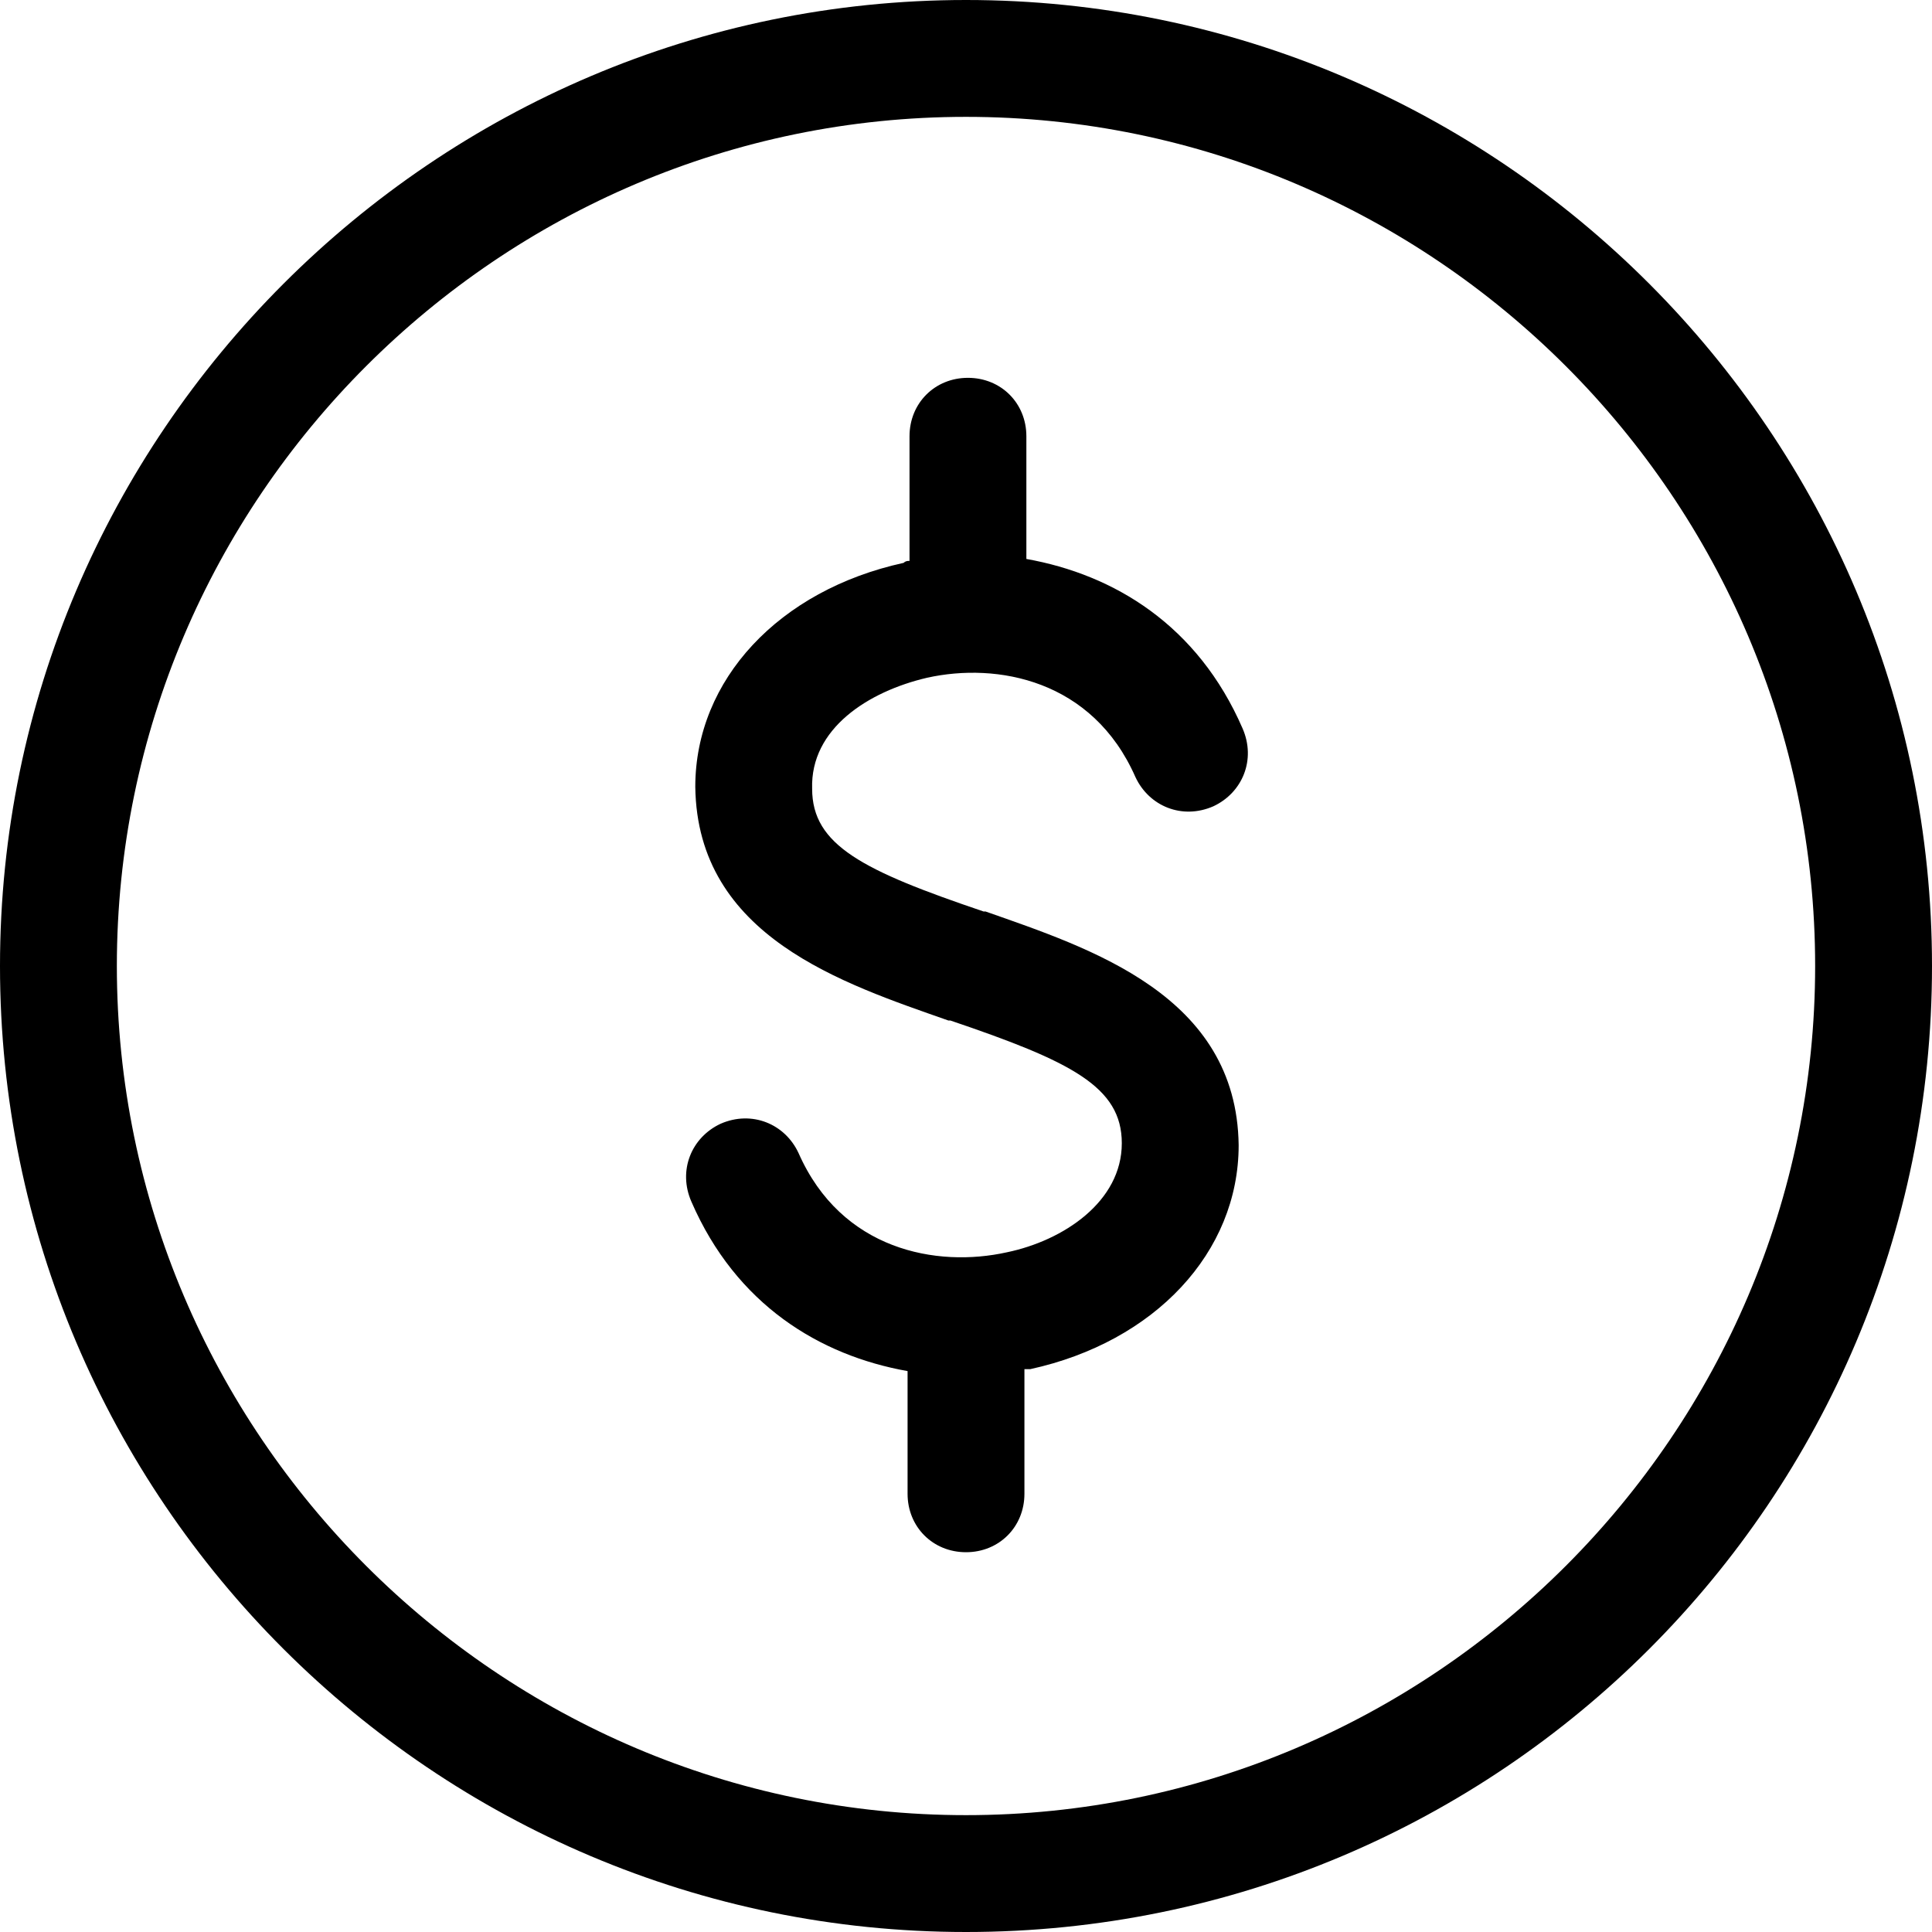 <svg xmlns="http://www.w3.org/2000/svg"  viewBox="0 0 99.2 99.2">
  <path d="M49.6 0C22.3 0 0 22.3 0 49.6 0 77 22.3 99.2 49.6 99.2 77 99.2 99.2 77 99.2 49.6 99.2 22.3 77 0 49.6 0zm0 93.2C25.6 93.2 6 73.6 6 49.6S25.6 6 49.6 6s43.6 19.6 43.6 43.6-19.6 43.6-43.6 43.6z"/>
  <path d="M47.6 34.8c3.6-.8 8.5.1 10.7 5.1.7 1.5 2.4 2.2 4 1.5 1.5-.7 2.2-2.4 1.5-4-2.3-5.3-6.6-7.9-11.1-8.7v-6.3c0-1.7-1.3-3-3-3s-3 1.3-3 3v6.4c-.1 0-.2 0-.3.1-6.4 1.4-10.7 6-10.7 11.5.1 7.7 7.6 10.1 13 12h.1c6.2 2.1 8.8 3.4 8.8 6.3 0 3-3 5-5.9 5.6-3.6.8-8.5-.1-10.7-5.1-.7-1.5-2.4-2.2-4-1.5-1.5.7-2.2 2.4-1.5 4 2.3 5.3 6.6 7.9 11.1 8.7v6.3c0 1.7 1.3 3 3 3s3-1.3 3-3v-6.4h.3c6.4-1.4 10.7-6 10.7-11.5-.1-7.7-7.6-10.1-13-12h-.1c-6.2-2.1-8.8-3.4-8.8-6.3-.1-3.1 2.9-5 5.9-5.7z"/>
</svg>
